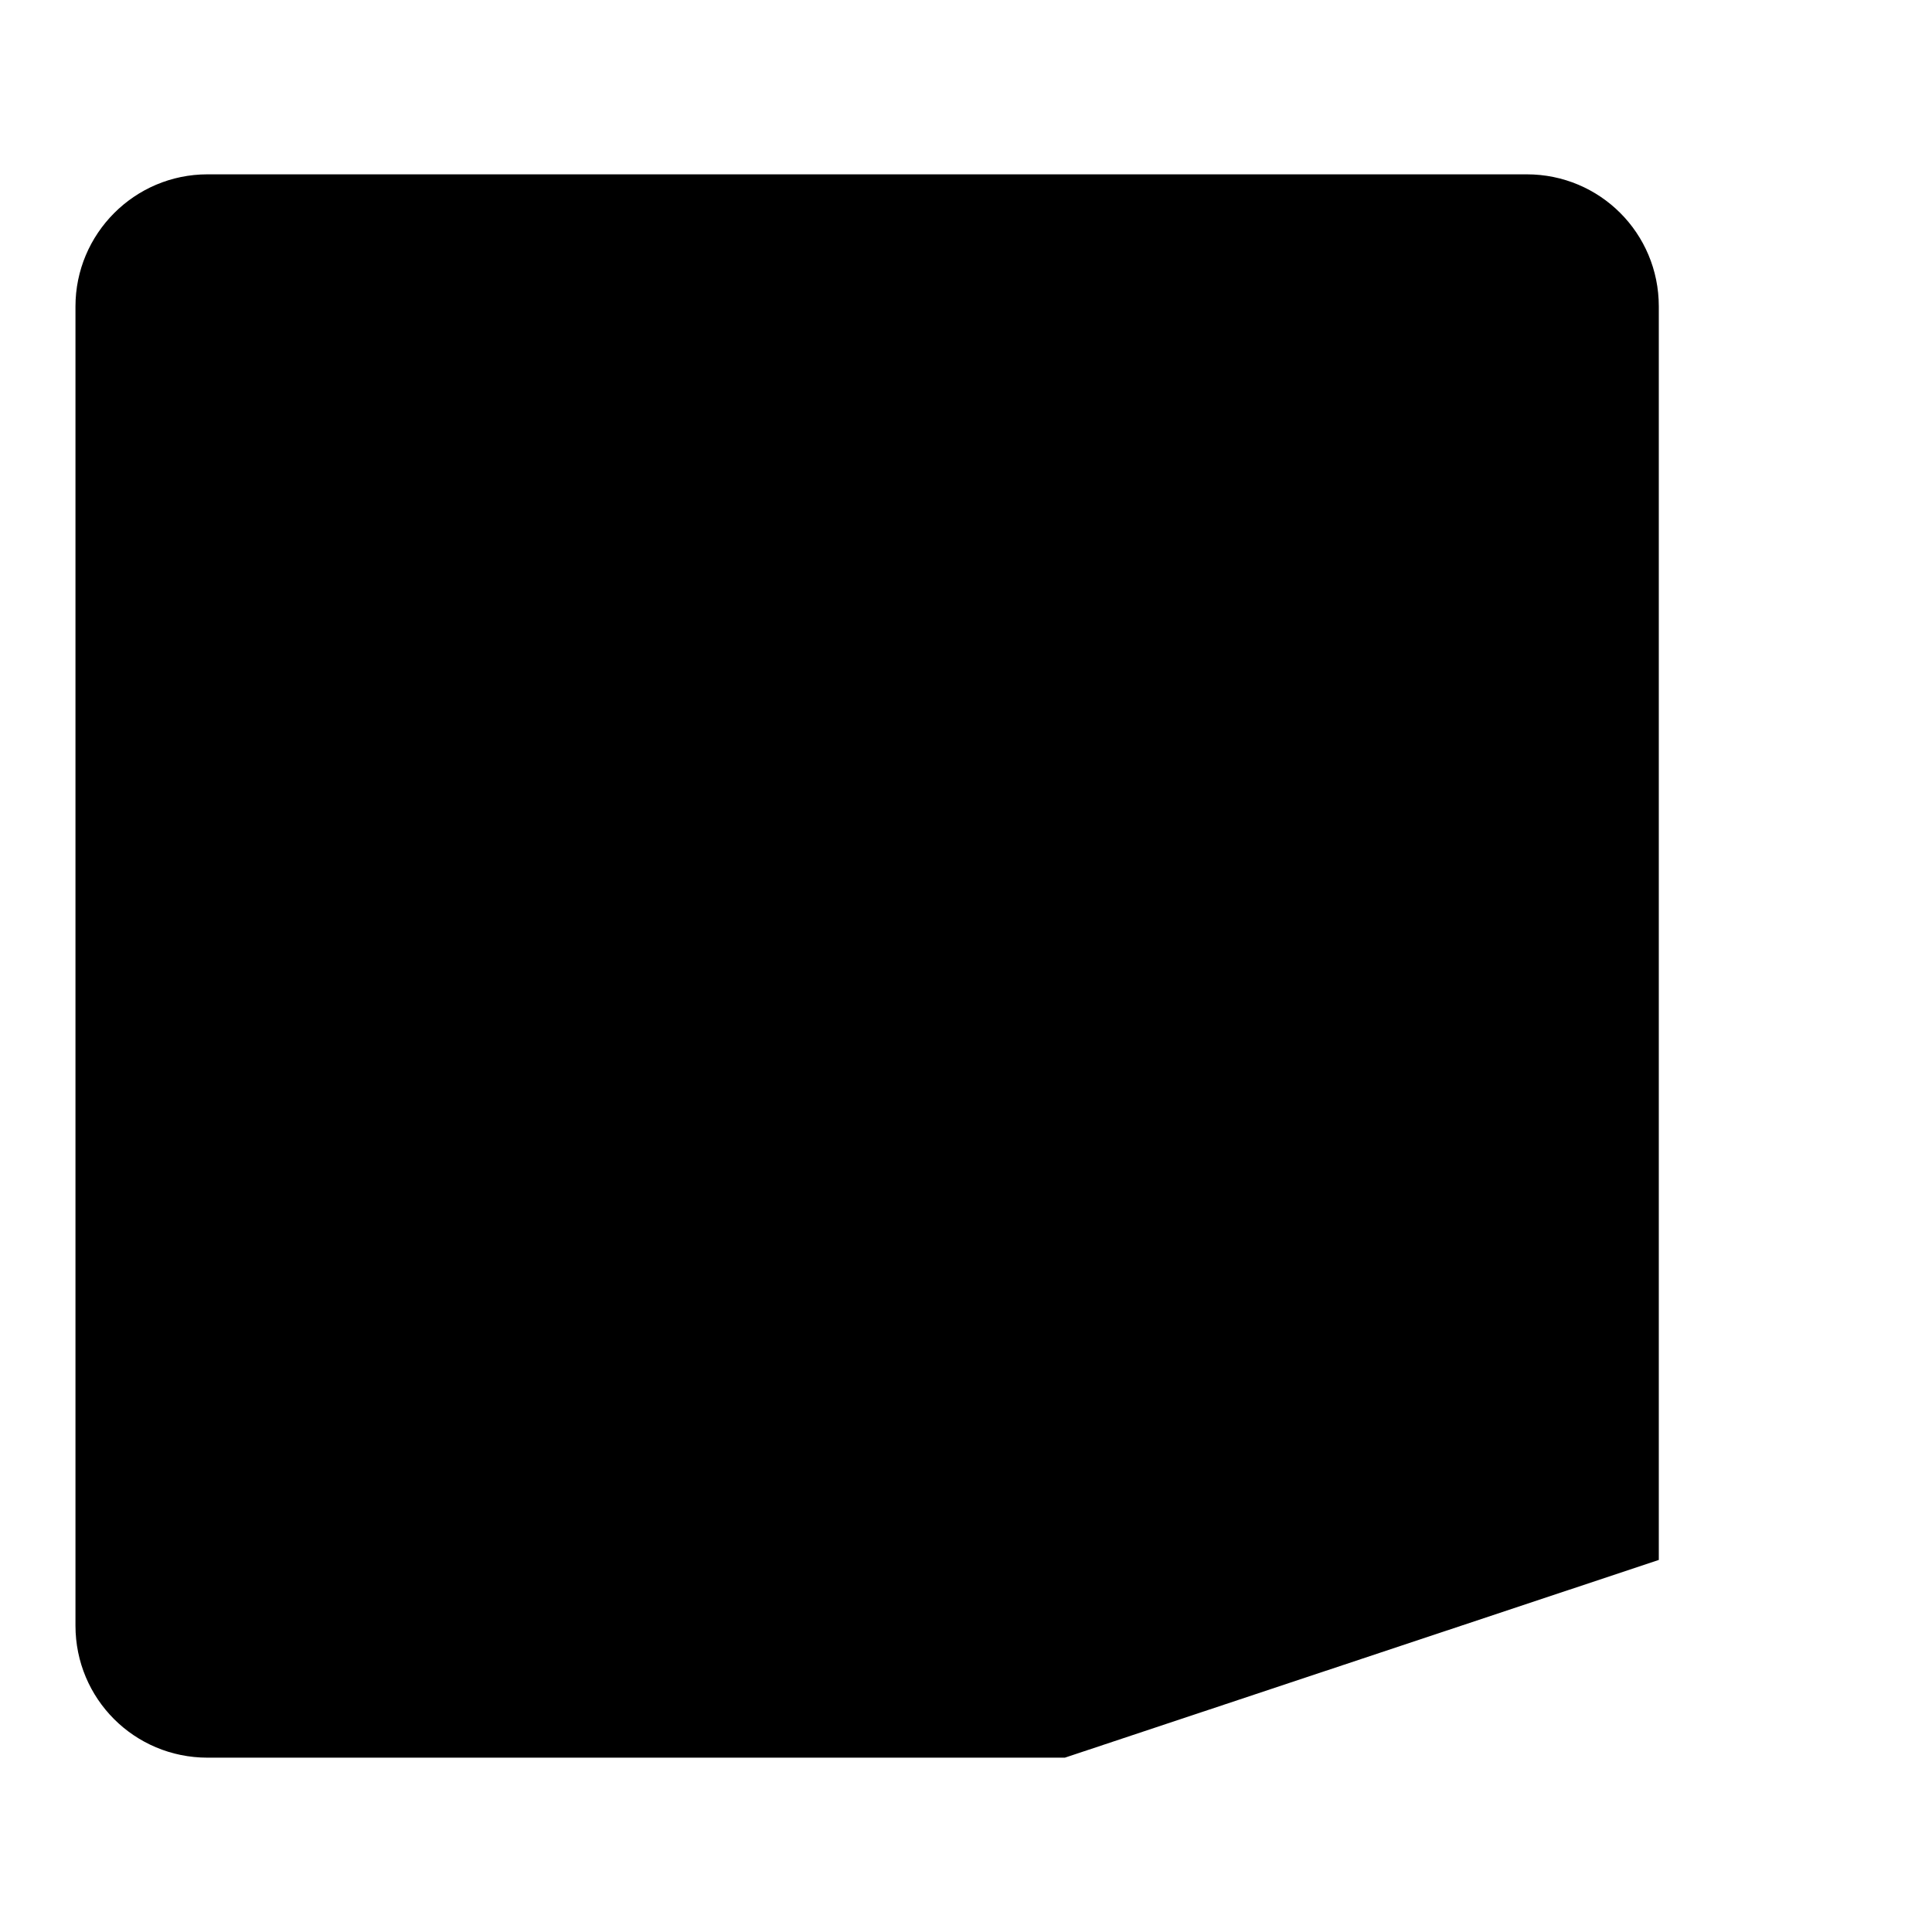 <?xml version="1.0" encoding="utf-8"?>
<!-- Svg Vector Icons : http://www.onlinewebfonts.com/icon -->
<!DOCTYPE svg PUBLIC "-//W3C//DTD SVG 1.1//EN" "http://www.w3.org/Graphics/SVG/1.1/DTD/svg11.dtd">
<svg version="1.1" xmlns="http://www.w3.org/2000/svg" xmlns:xlink="http://www.w3.org/1999/xlink" x="0px" y="0px" viewBox="0 0 256 256" enable-background="new 0 0 256 256" xml:space="preserve">
<g><g><path fill="#000000" d="M246,232.9h-8.7h-69.9H246z"/><path fill="#000000" d="M149.8,171.7h-8.7H71.2H149.8z"/><path fill="#000000" d="M53.7,171.7L53.7,171.7L53.7,171.7z"/><path fill="#000000" d="M176.1,128h-8.7H71.2H176.1z"/><path fill="#000000" d="M53.7,128L53.7,128L53.7,128z"/><path fill="#000000" d="M176.1,84.3h-8.7H71.2H176.1z"/><path fill="#000000" d="M53.7,84.3L53.7,84.3L53.7,84.3z"/><path fill="#000000" d="M141.1,232.9H27.5c-9.7,0-17.5-7.8-17.5-17.5V40.6c0-9.6,7.8-17.5,17.5-17.5h174.8c9.7,0,17.5,7.8,17.5,17.5v166.1"/></g></g>
</svg>